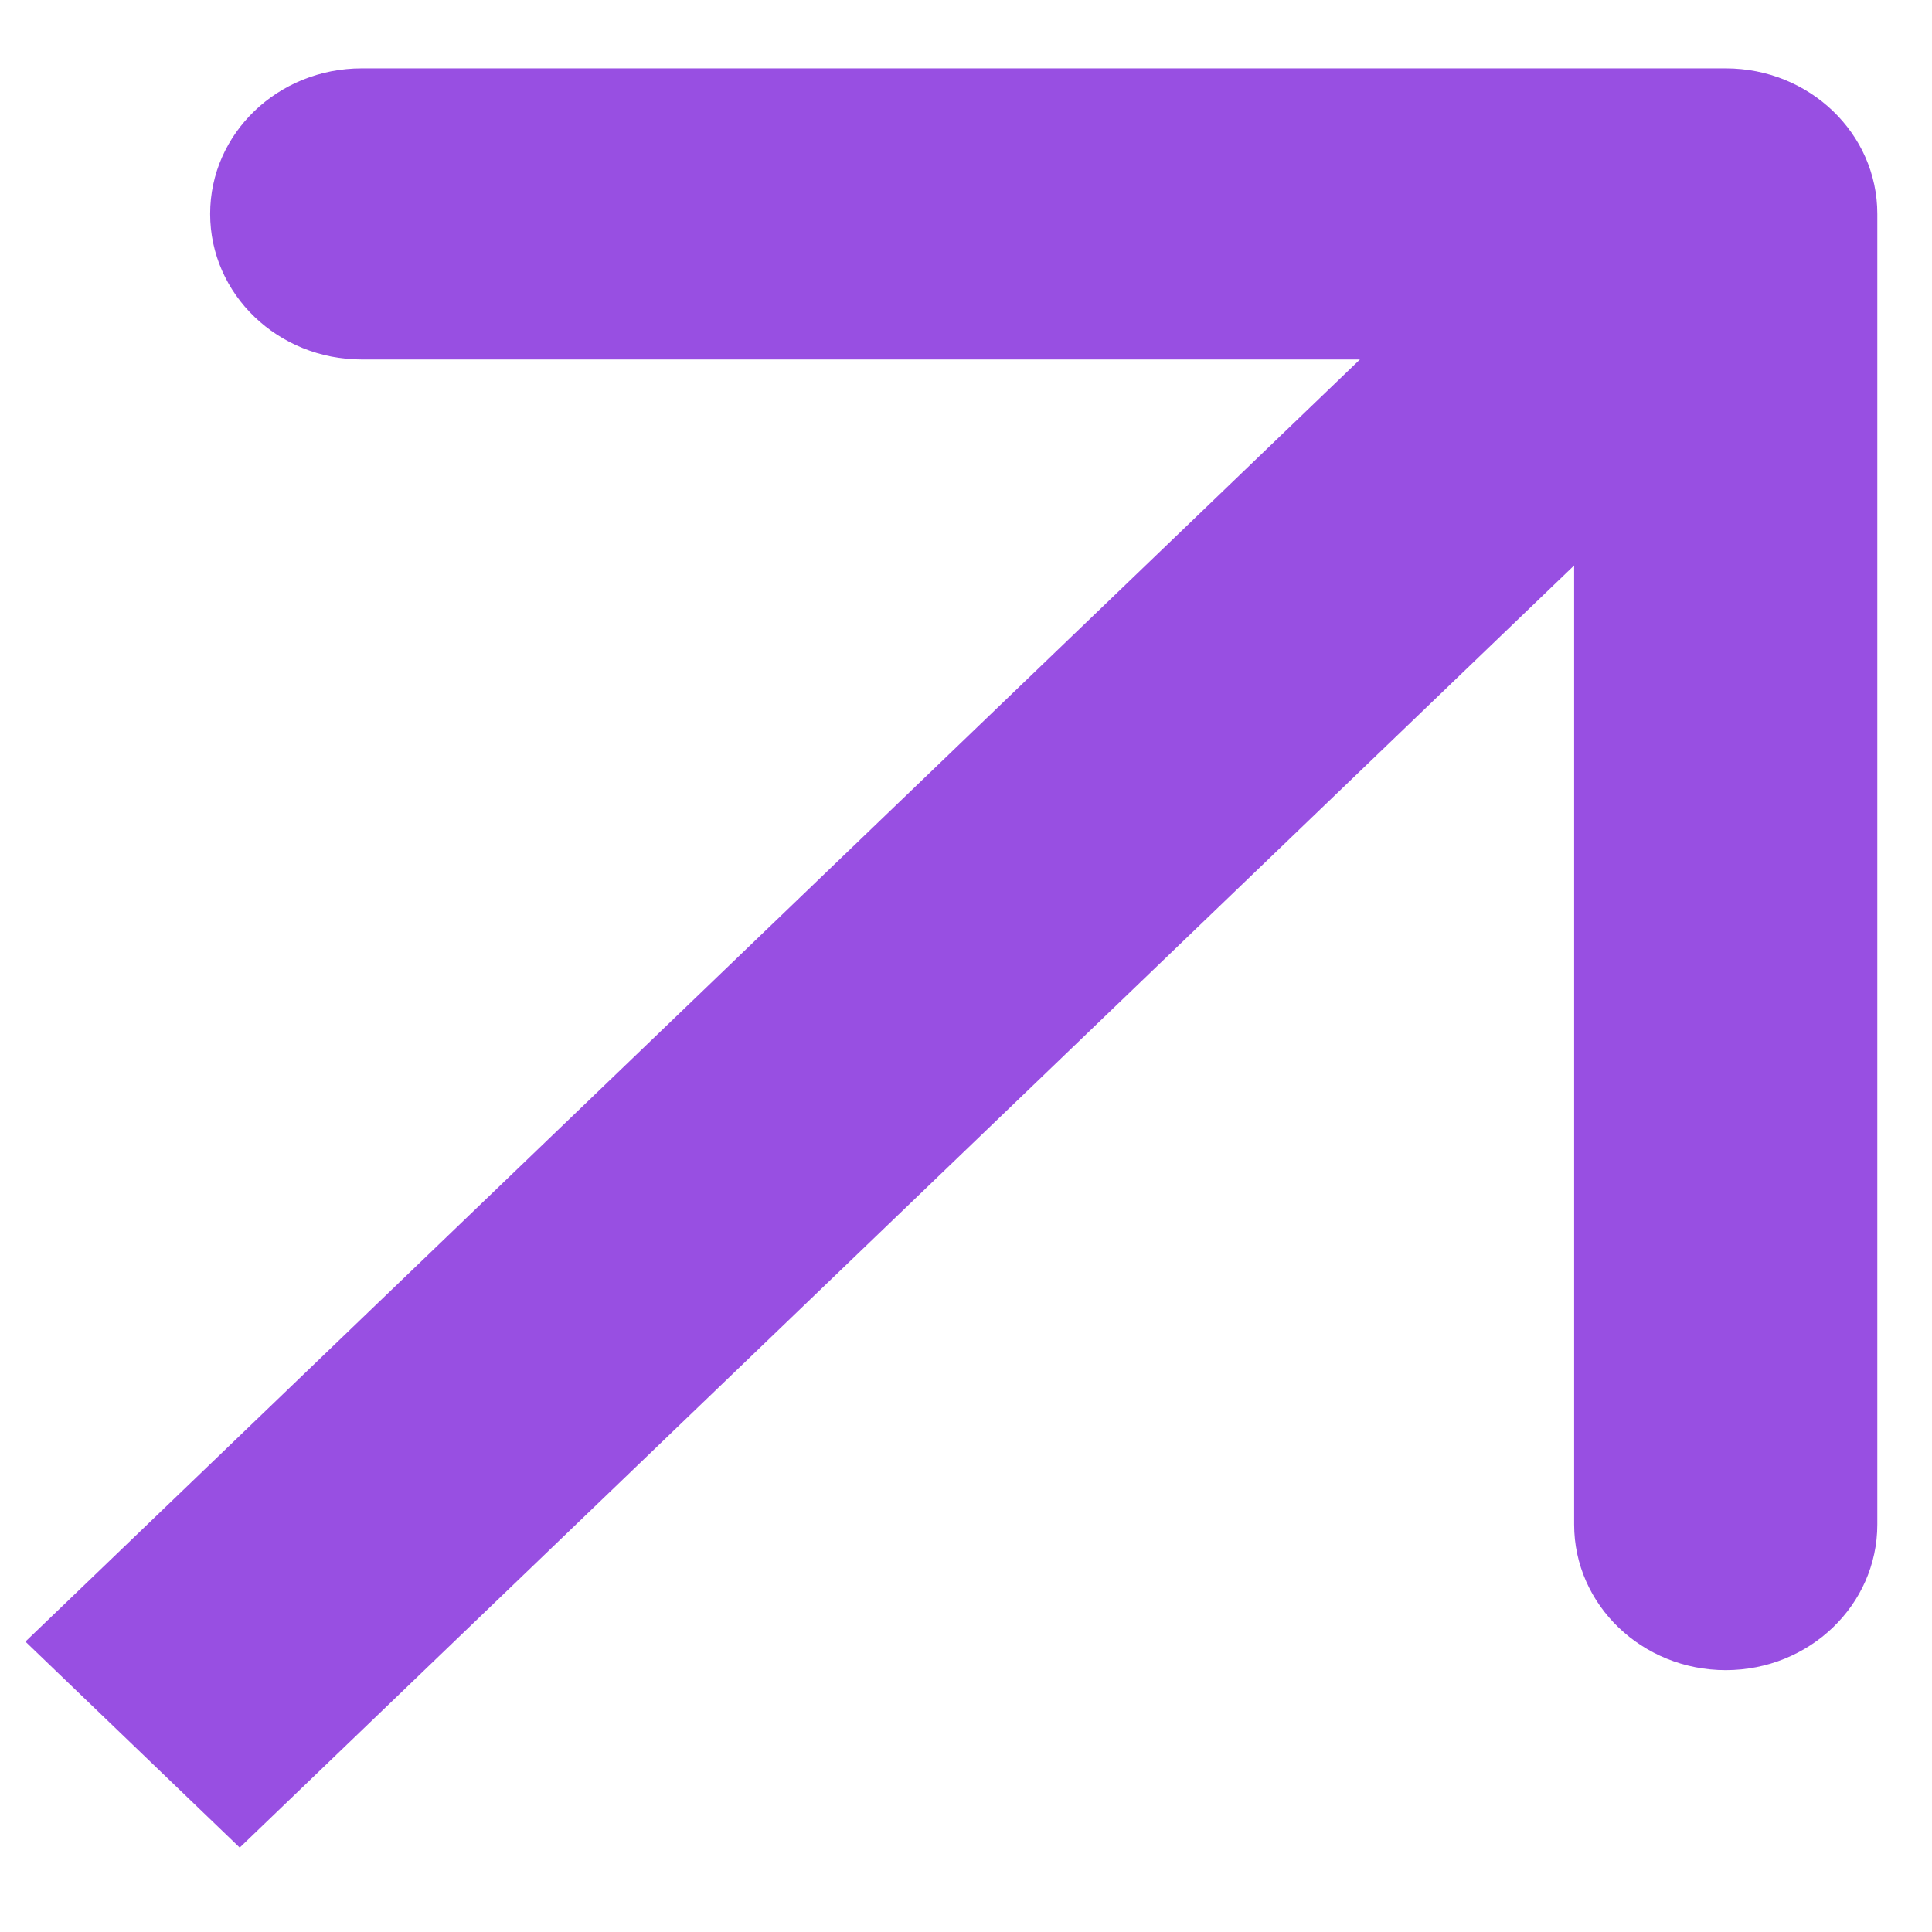 <?xml version="1.0" encoding="UTF-8"?> <svg xmlns="http://www.w3.org/2000/svg" width="13" height="13" viewBox="0 0 13 13" fill="none"><path d="M12.632 1.439C12.632 0.898 12.175 0.46 11.612 0.46H2.434C1.87 0.46 1.414 0.898 1.414 1.439C1.414 1.981 1.87 2.419 2.434 2.419L10.592 2.419L10.592 10.258C10.592 10.799 11.049 11.238 11.612 11.238C12.175 11.238 12.632 10.799 12.632 10.258V1.439ZM1.613 12.432L12.333 2.132L10.891 0.747L0.171 11.046L1.613 12.432Z" fill="#984FE2"></path></svg> 